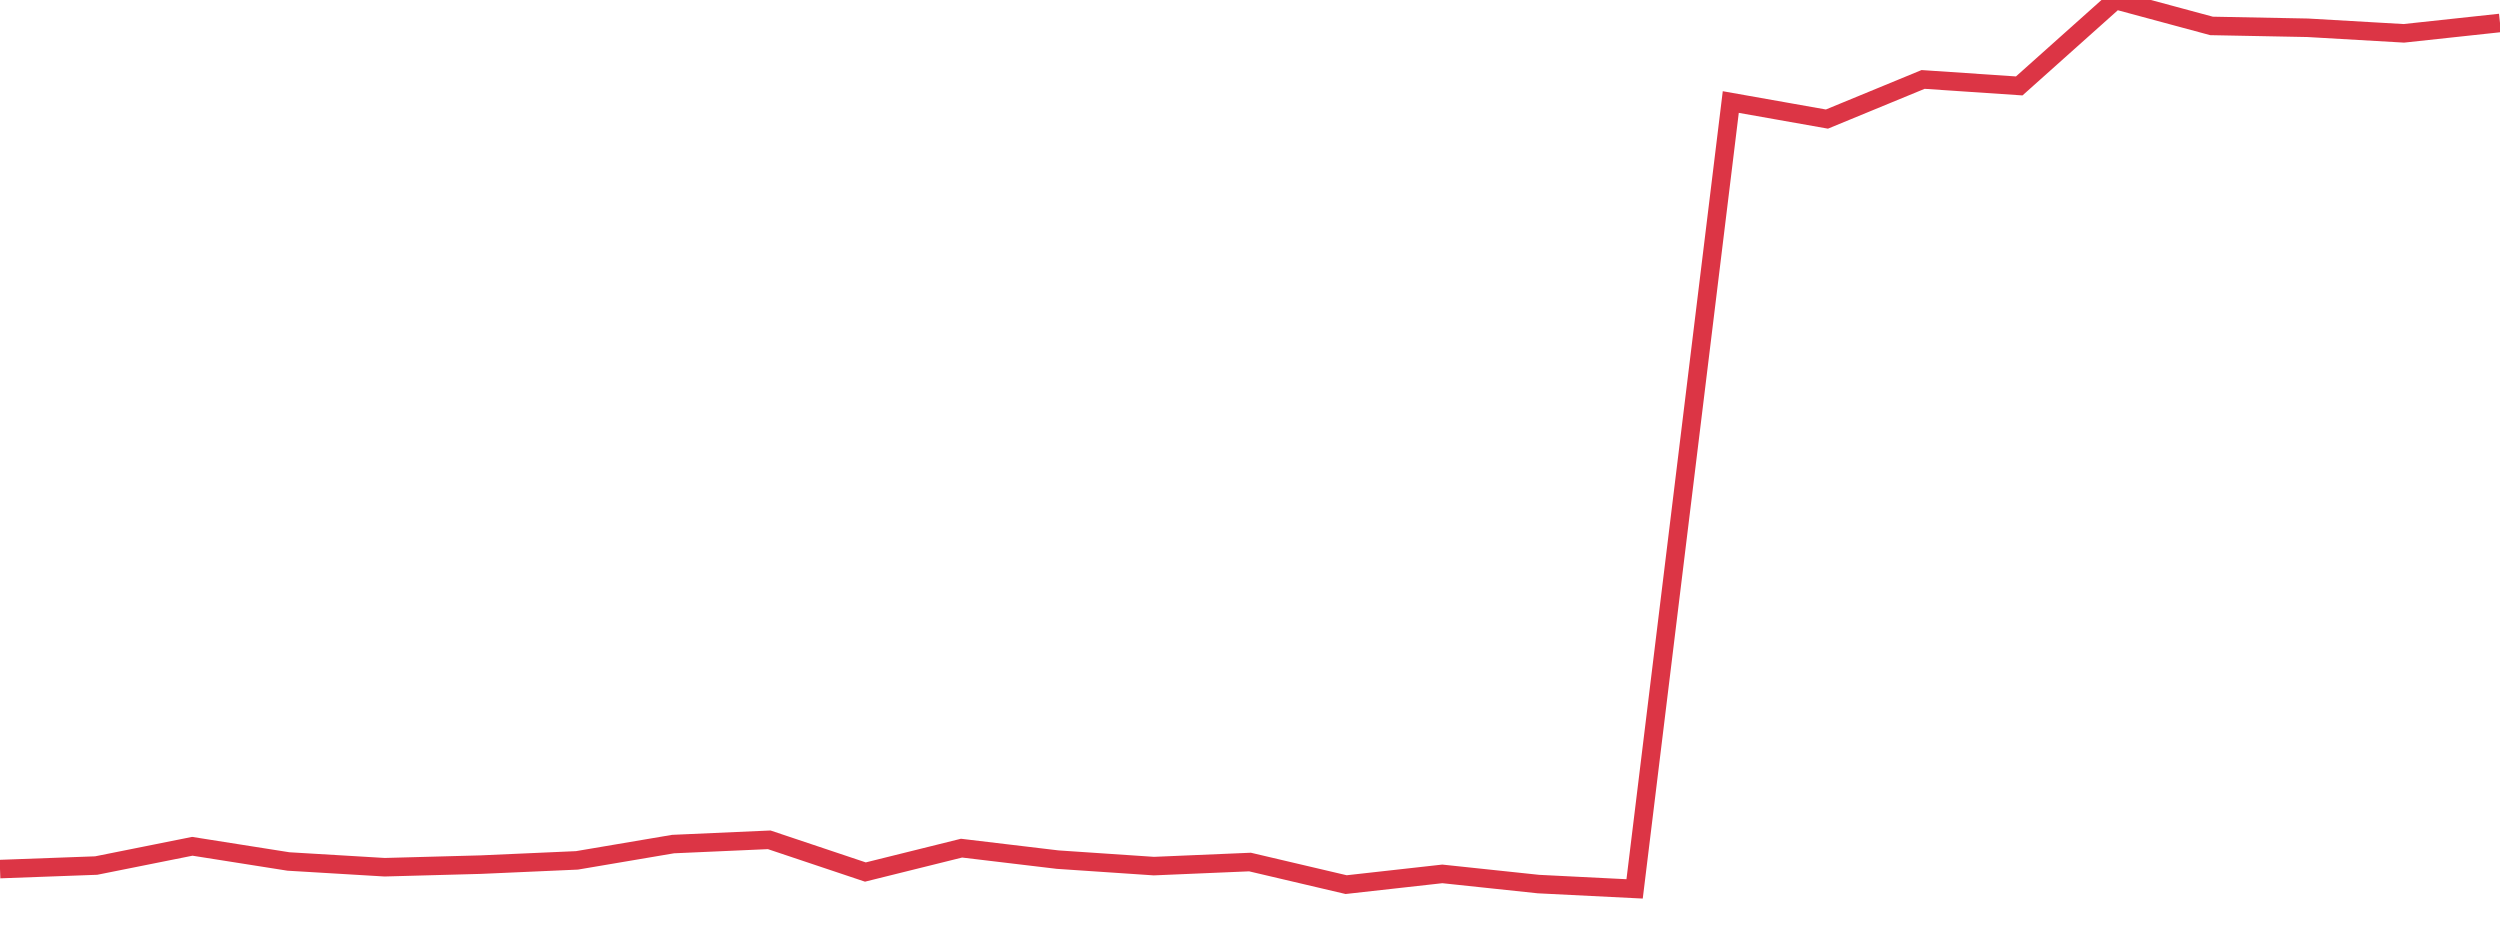 <?xml version="1.0" standalone="no"?>
<!DOCTYPE svg PUBLIC "-//W3C//DTD SVG 1.1//EN" "http://www.w3.org/Graphics/SVG/1.1/DTD/svg11.dtd">
<svg width="135" height="50" viewBox="0 0 135 50" preserveAspectRatio="none" class="sparkline" xmlns="http://www.w3.org/2000/svg"
xmlns:xlink="http://www.w3.org/1999/xlink"><path  class="sparkline--line" d="M 0 46.93 L 0 46.93 L 5.192 46.74 L 10.385 45.7 L 15.577 46.52 L 20.769 46.83 L 25.962 46.69 L 31.154 46.46 L 36.346 45.58 L 41.538 45.35 L 46.731 47.09 L 51.923 45.8 L 57.115 46.42 L 62.308 46.77 L 67.5 46.55 L 72.692 47.77 L 77.885 47.19 L 83.077 47.74 L 88.269 48 L 93.462 5.51 L 98.654 6.43 L 103.846 4.29 L 109.038 4.64 L 114.231 0 L 119.423 1.4 L 124.615 1.5 L 129.808 1.8 L 135 1.24" fill="none" stroke-width="1" stroke="#dc3545"></path></svg>